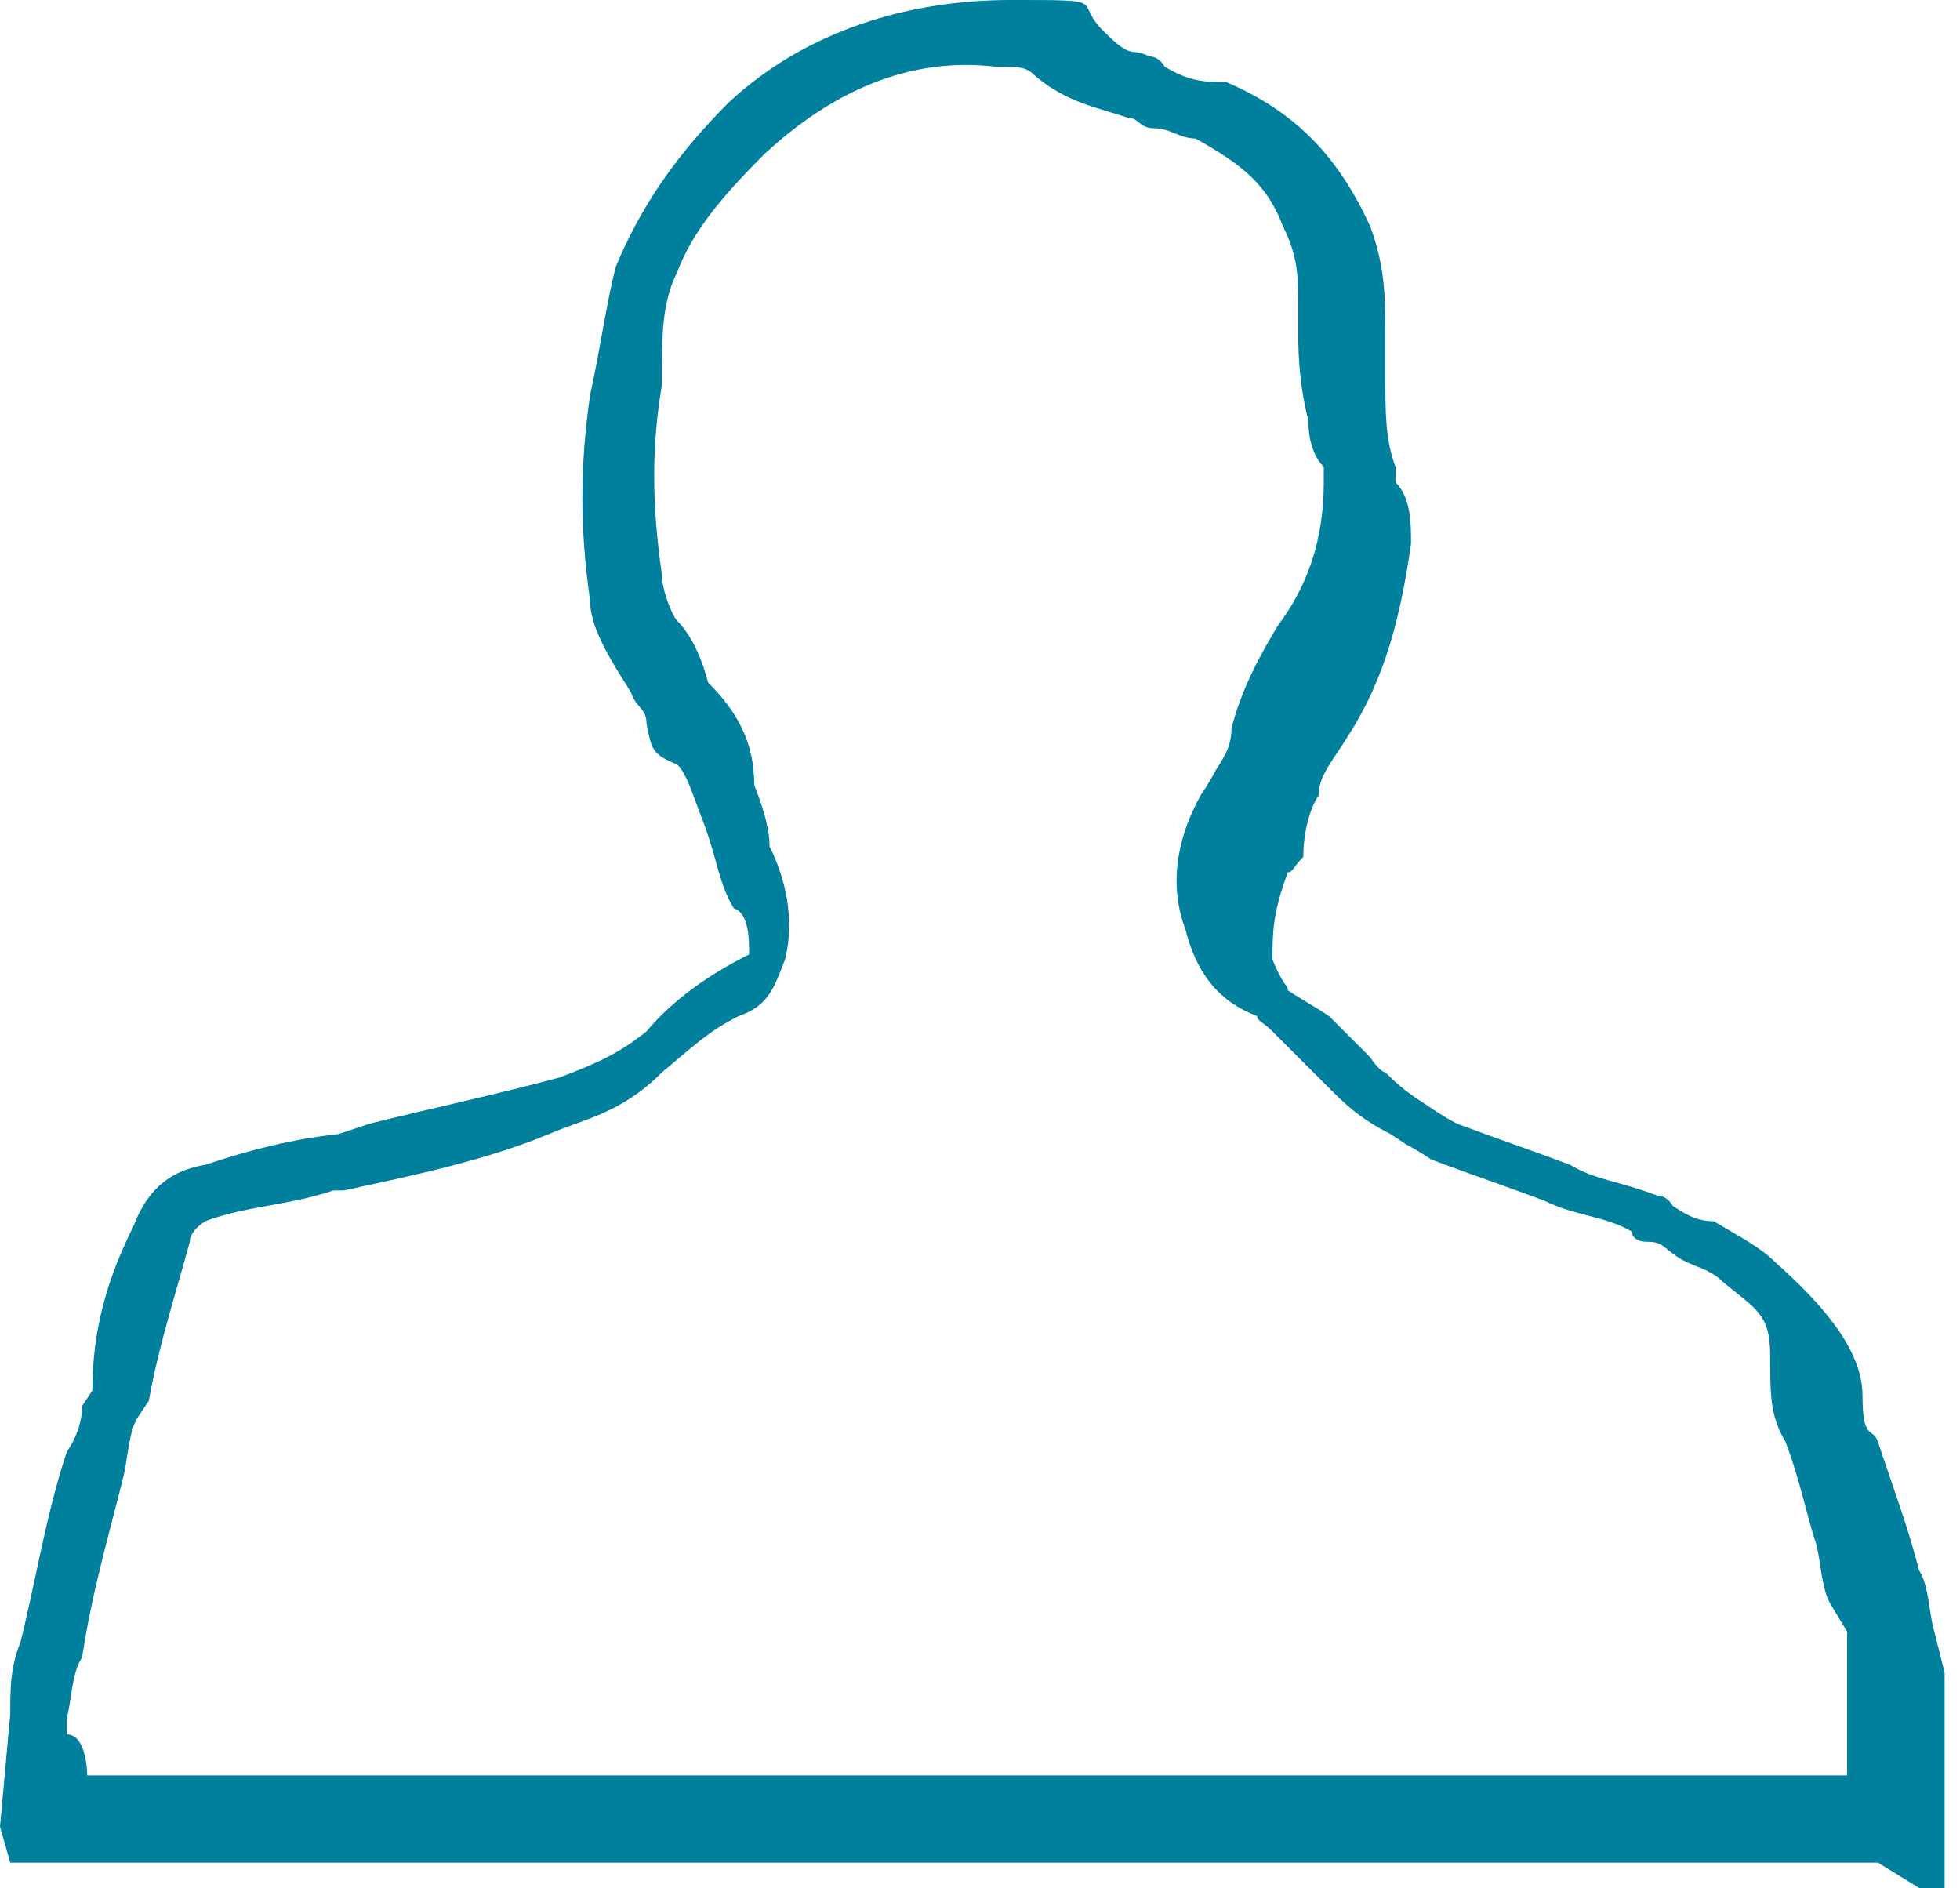 <?xml version="1.0" encoding="UTF-8"?>
<svg xmlns="http://www.w3.org/2000/svg" id="Layer_1" data-name="Layer 1" version="1.1" viewBox="0 0 38.2 36.8">
  <defs>
    <style>
      .cls-1 {
        fill: #00809d;
        stroke-width: 0px;
      }
    </style>
  </defs>
  <g id="r41tpP.tif">
    <path class="cls-1" d="M36.6,36.3H.2l-.2-.7.2-2.2c0-.5,0-.9.2-1.4.3-1.2.5-2.5.9-3.7.2-.3.3-.6.3-.9l.2-.3c0-1.2.3-2.2.8-3.2.3-.8.8-1.1,1.4-1.2.9-.3,1.7-.5,2.6-.6l.6-.2c1.2-.3,2.6-.6,3.7-.9.8-.3,1.2-.5,1.7-.9.5-.6,1.2-1.1,2-1.5,0-.3,0-.8-.3-.9-.3-.5-.3-.9-.6-1.7-.2-.5-.3-.9-.5-1.1-.5-.2-.5-.3-.6-.8,0-.3-.2-.3-.3-.6-.3-.5-.8-1.2-.8-1.8-.2-1.4-.2-2.6,0-4,.2-.9.3-1.7.5-2.5.5-1.2,1.2-2.2,2.2-3.2,1.5-1.4,3.5-2,5.5-2s1.2,0,1.8.6.5.3.9.5c.2,0,.3.2.3.2.5.3.8.3,1.2.3,1.4.6,2.2,1.5,2.8,2.8.3.8.3,1.4.3,2.2v.8c0,.6,0,1.2.2,1.7v.3h0c.3.3.3.8.3,1.2-.2,1.4-.5,2.6-1.2,3.7-.3.5-.6.8-.6,1.2-.2.3-.3.8-.3,1.2-.2.2-.2.3-.3.3-.3.8-.3,1.2-.3,1.7.2.5.3.5.3.6.3.2.5.3.8.5l.8.8c.2.3.3.3.3.3q.3.3.6.5l.3.2q.3.2.5.3c.8.3,1.4.5,2.2.8.5.3.9.3,1.7.6.2,0,.3.2.3.2.3.2.5.3.8.3.5.3.9.5,1.2.8.9.8,1.7,1.7,1.7,2.6s.2.6.3.9c.3.9.6,1.7.8,2.5.2.3.2.9.3,1.2l.2.8v4.5l-1.3-.8h0ZM1.7,34.6h34.3v-2.8l-.3-.5c-.2-.3-.2-.8-.3-1.2-.2-.6-.3-1.2-.6-2-.3-.5-.3-.9-.3-1.7s-.3-.9-.9-1.4c-.3-.3-.6-.3-.9-.5-.3-.2-.3-.3-.6-.3s-.3-.2-.3-.2c-.5-.3-1.1-.3-1.7-.6-.8-.3-1.4-.5-2.2-.8q-.3-.2-.5-.3l-.3-.2c-.6-.3-.9-.6-1.2-.9l-.5-.5-.6-.6c-.2-.2-.3-.2-.3-.3-.8-.3-1.2-.9-1.4-1.7-.3-.8-.2-1.7.3-2.6q.2-.3.3-.5c.2-.3.3-.5.3-.8.2-.8.6-1.5.9-2,.6-.8.9-1.7.9-2.8v-.3c-.3-.3-.3-.8-.3-.9-.2-.8-.2-1.4-.2-2v-.3c0-.5,0-.9-.3-1.5-.3-.8-.8-1.2-1.7-1.7-.3,0-.5-.2-.8-.2s-.3-.2-.5-.2c-.6-.2-1.2-.3-1.8-.8-.2-.2-.3-.2-.8-.2-1.7-.2-3.2.5-4.5,1.7-.8.8-1.4,1.5-1.7,2.3-.3.6-.3,1.2-.3,2.2-.2,1.2-.2,2.3,0,3.7,0,.3.2.8.3.9.3.3.5.8.6,1.2.6.6.9,1.2.9,2,.2.5.3.9.3,1.2.3.6.5,1.4.3,2.2-.2.5-.3.9-.9,1.1-.6.3-.9.6-1.5,1.1-.8.8-1.5.9-2.2,1.2-1.2.5-2.6.8-4,1.1h-.2c-.9.3-1.7.3-2.5.6q-.3.2-.3.4c-.3,1.1-.6,2-.8,3.1l-.2.3c-.2.3-.2.8-.3,1.2-.3,1.2-.6,2.2-.8,3.5-.2.3-.2.8-.3,1.2v.3c.4,0,.4.8.4.8Z"></path>
  </g>
</svg>
